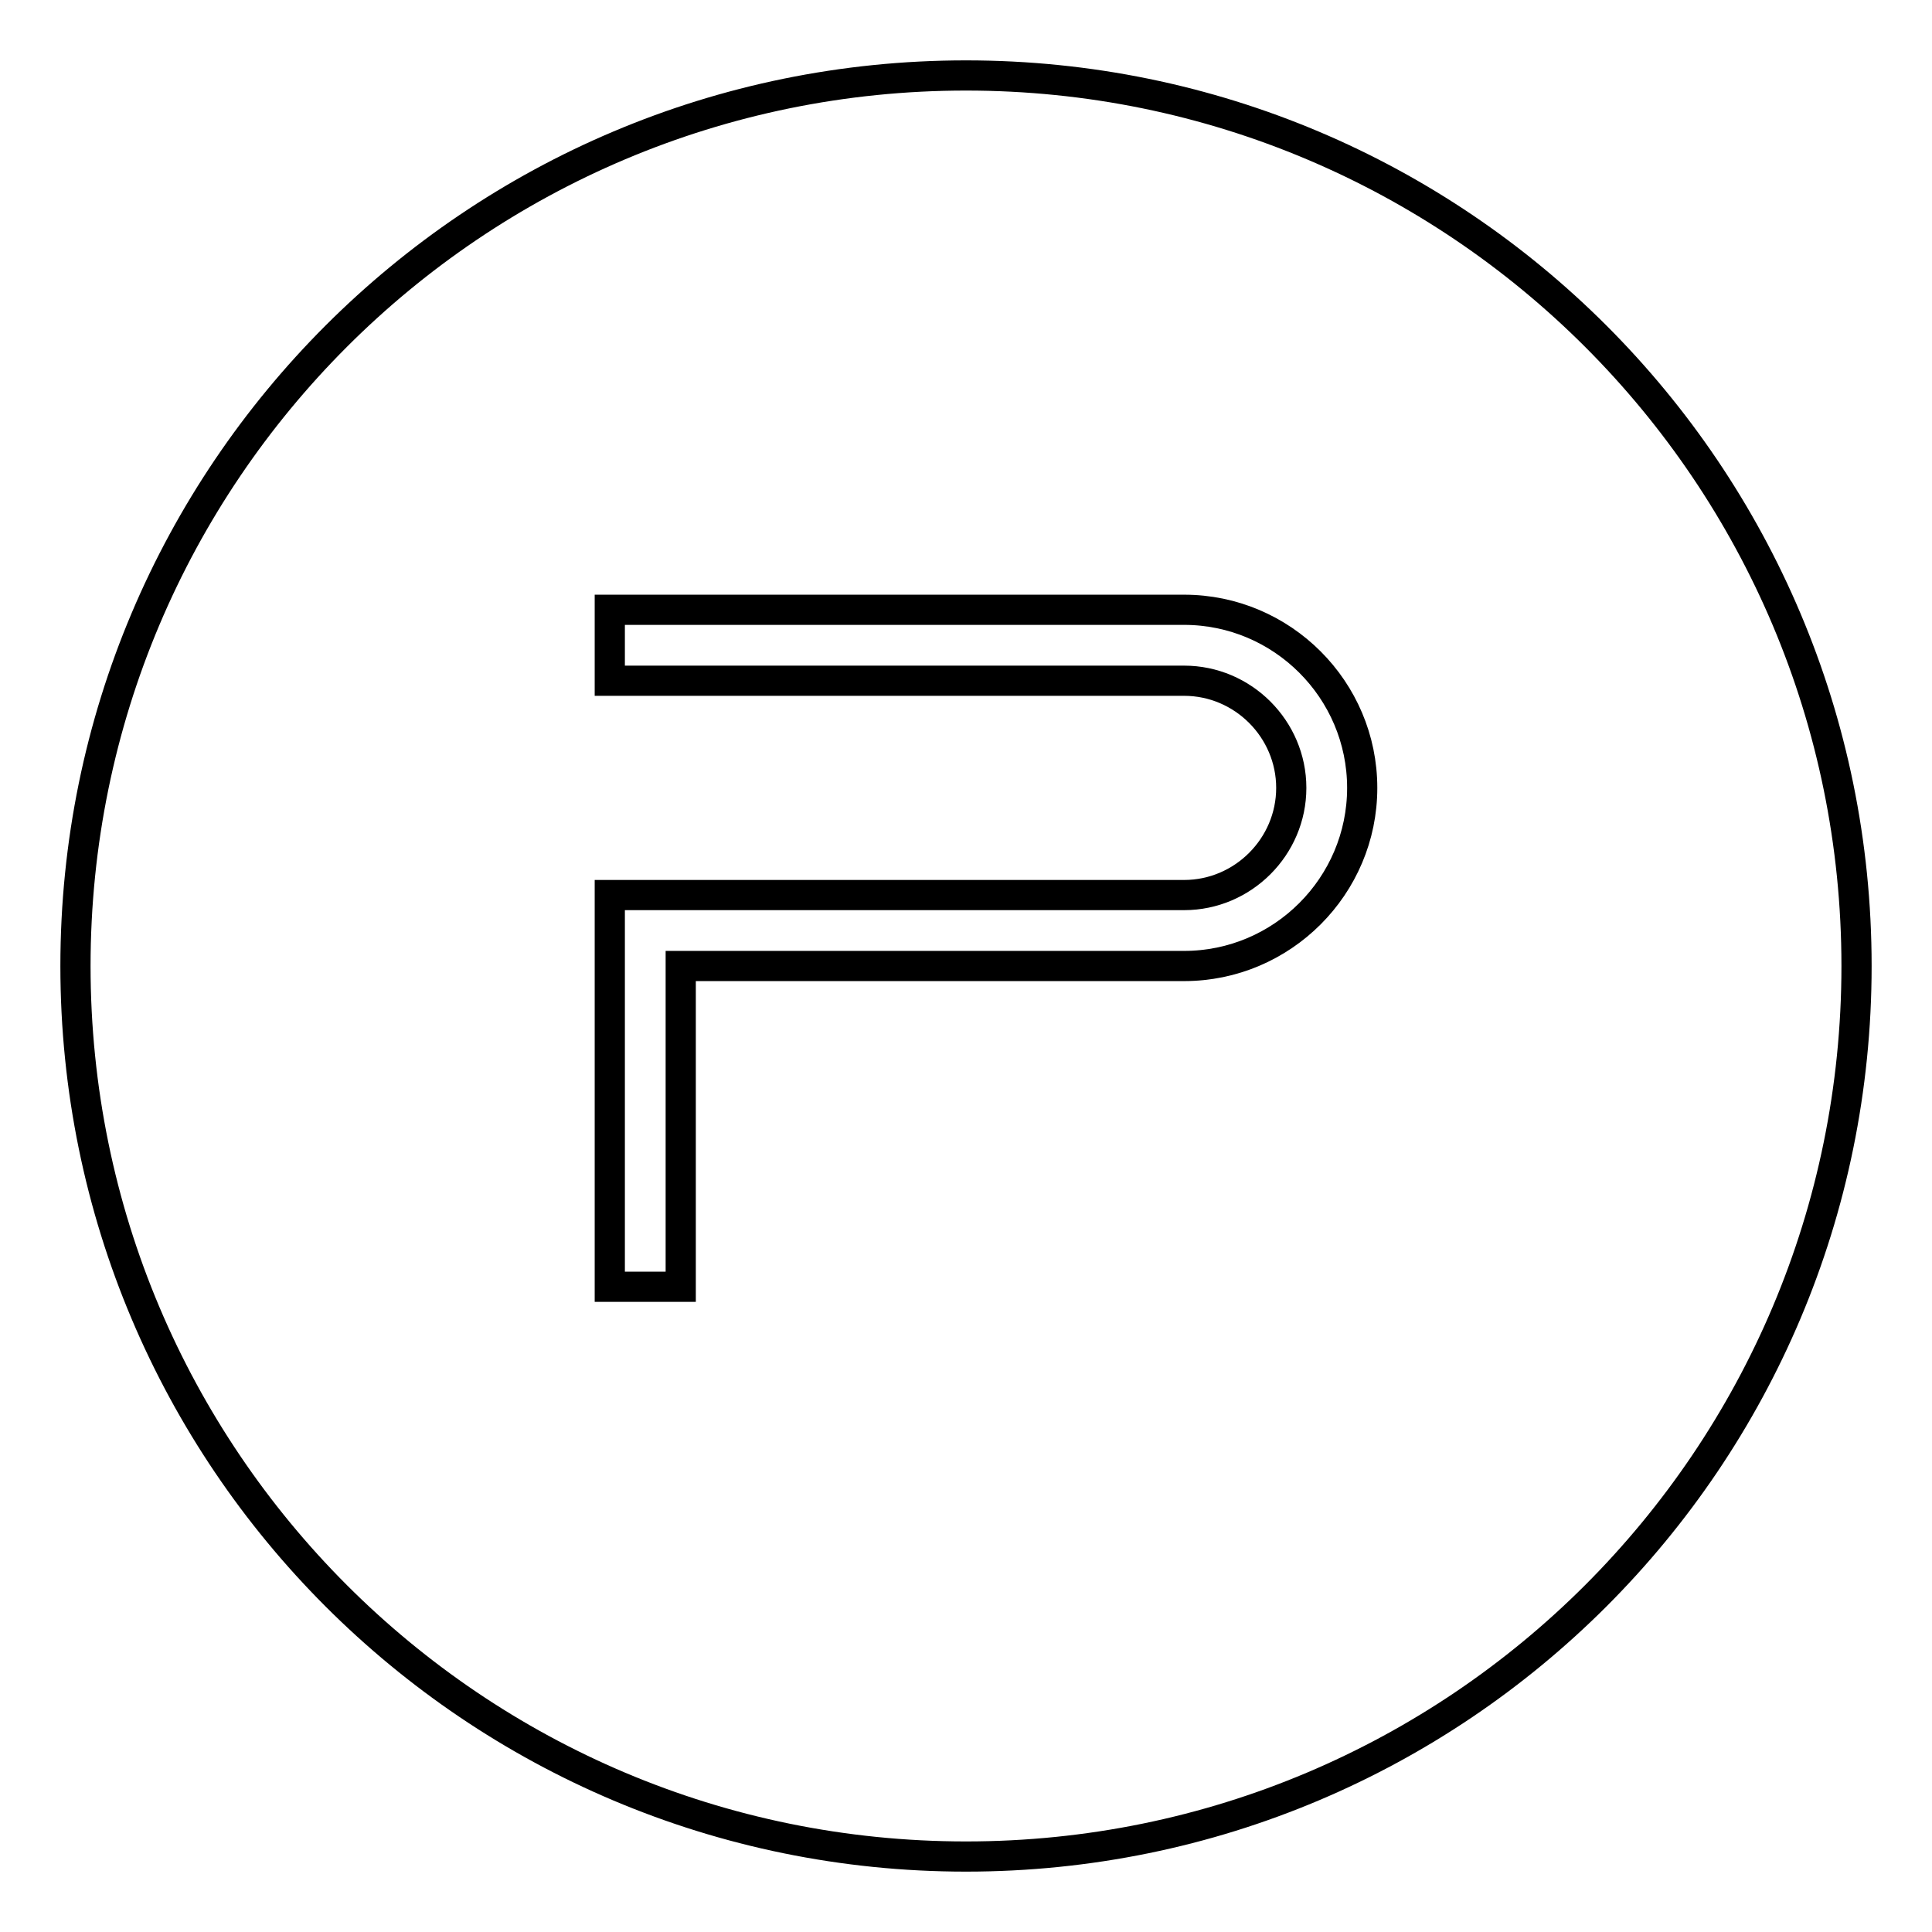 <?xml version="1.0" encoding="utf-8"?>
<!-- Svg Vector Icons : http://www.onlinewebfonts.com/icon -->
<!DOCTYPE svg PUBLIC "-//W3C//DTD SVG 1.1//EN" "http://www.w3.org/Graphics/SVG/1.1/DTD/svg11.dtd">
<svg version="1.1" xmlns="http://www.w3.org/2000/svg" xmlns:xlink="http://www.w3.org/1999/xlink" x="0px" y="0px" viewBox="0 0 256 256" enable-background="new 0 0 256 256" xml:space="preserve">
<g><g><path stroke-width="4" fill-opacity="0" stroke="#000000"  d="M128,10C62.8,10,10,62.8,10,128c0,65.2,52.8,118,118,118c65.2,0,118-52.8,118-118C246,62.8,193.2,10,128,10z M156.9,128H90.2v42.5h-9.4v-51.9h76.1c7.8,0,14.2-6.4,14.2-14.2c0-7.8-6.4-14.2-14.2-14.2H80.8v-9.4h76.1c13,0,23.6,10.6,23.6,23.6C180.5,117.4,169.9,128,156.9,128z"/></g></g>
</svg>